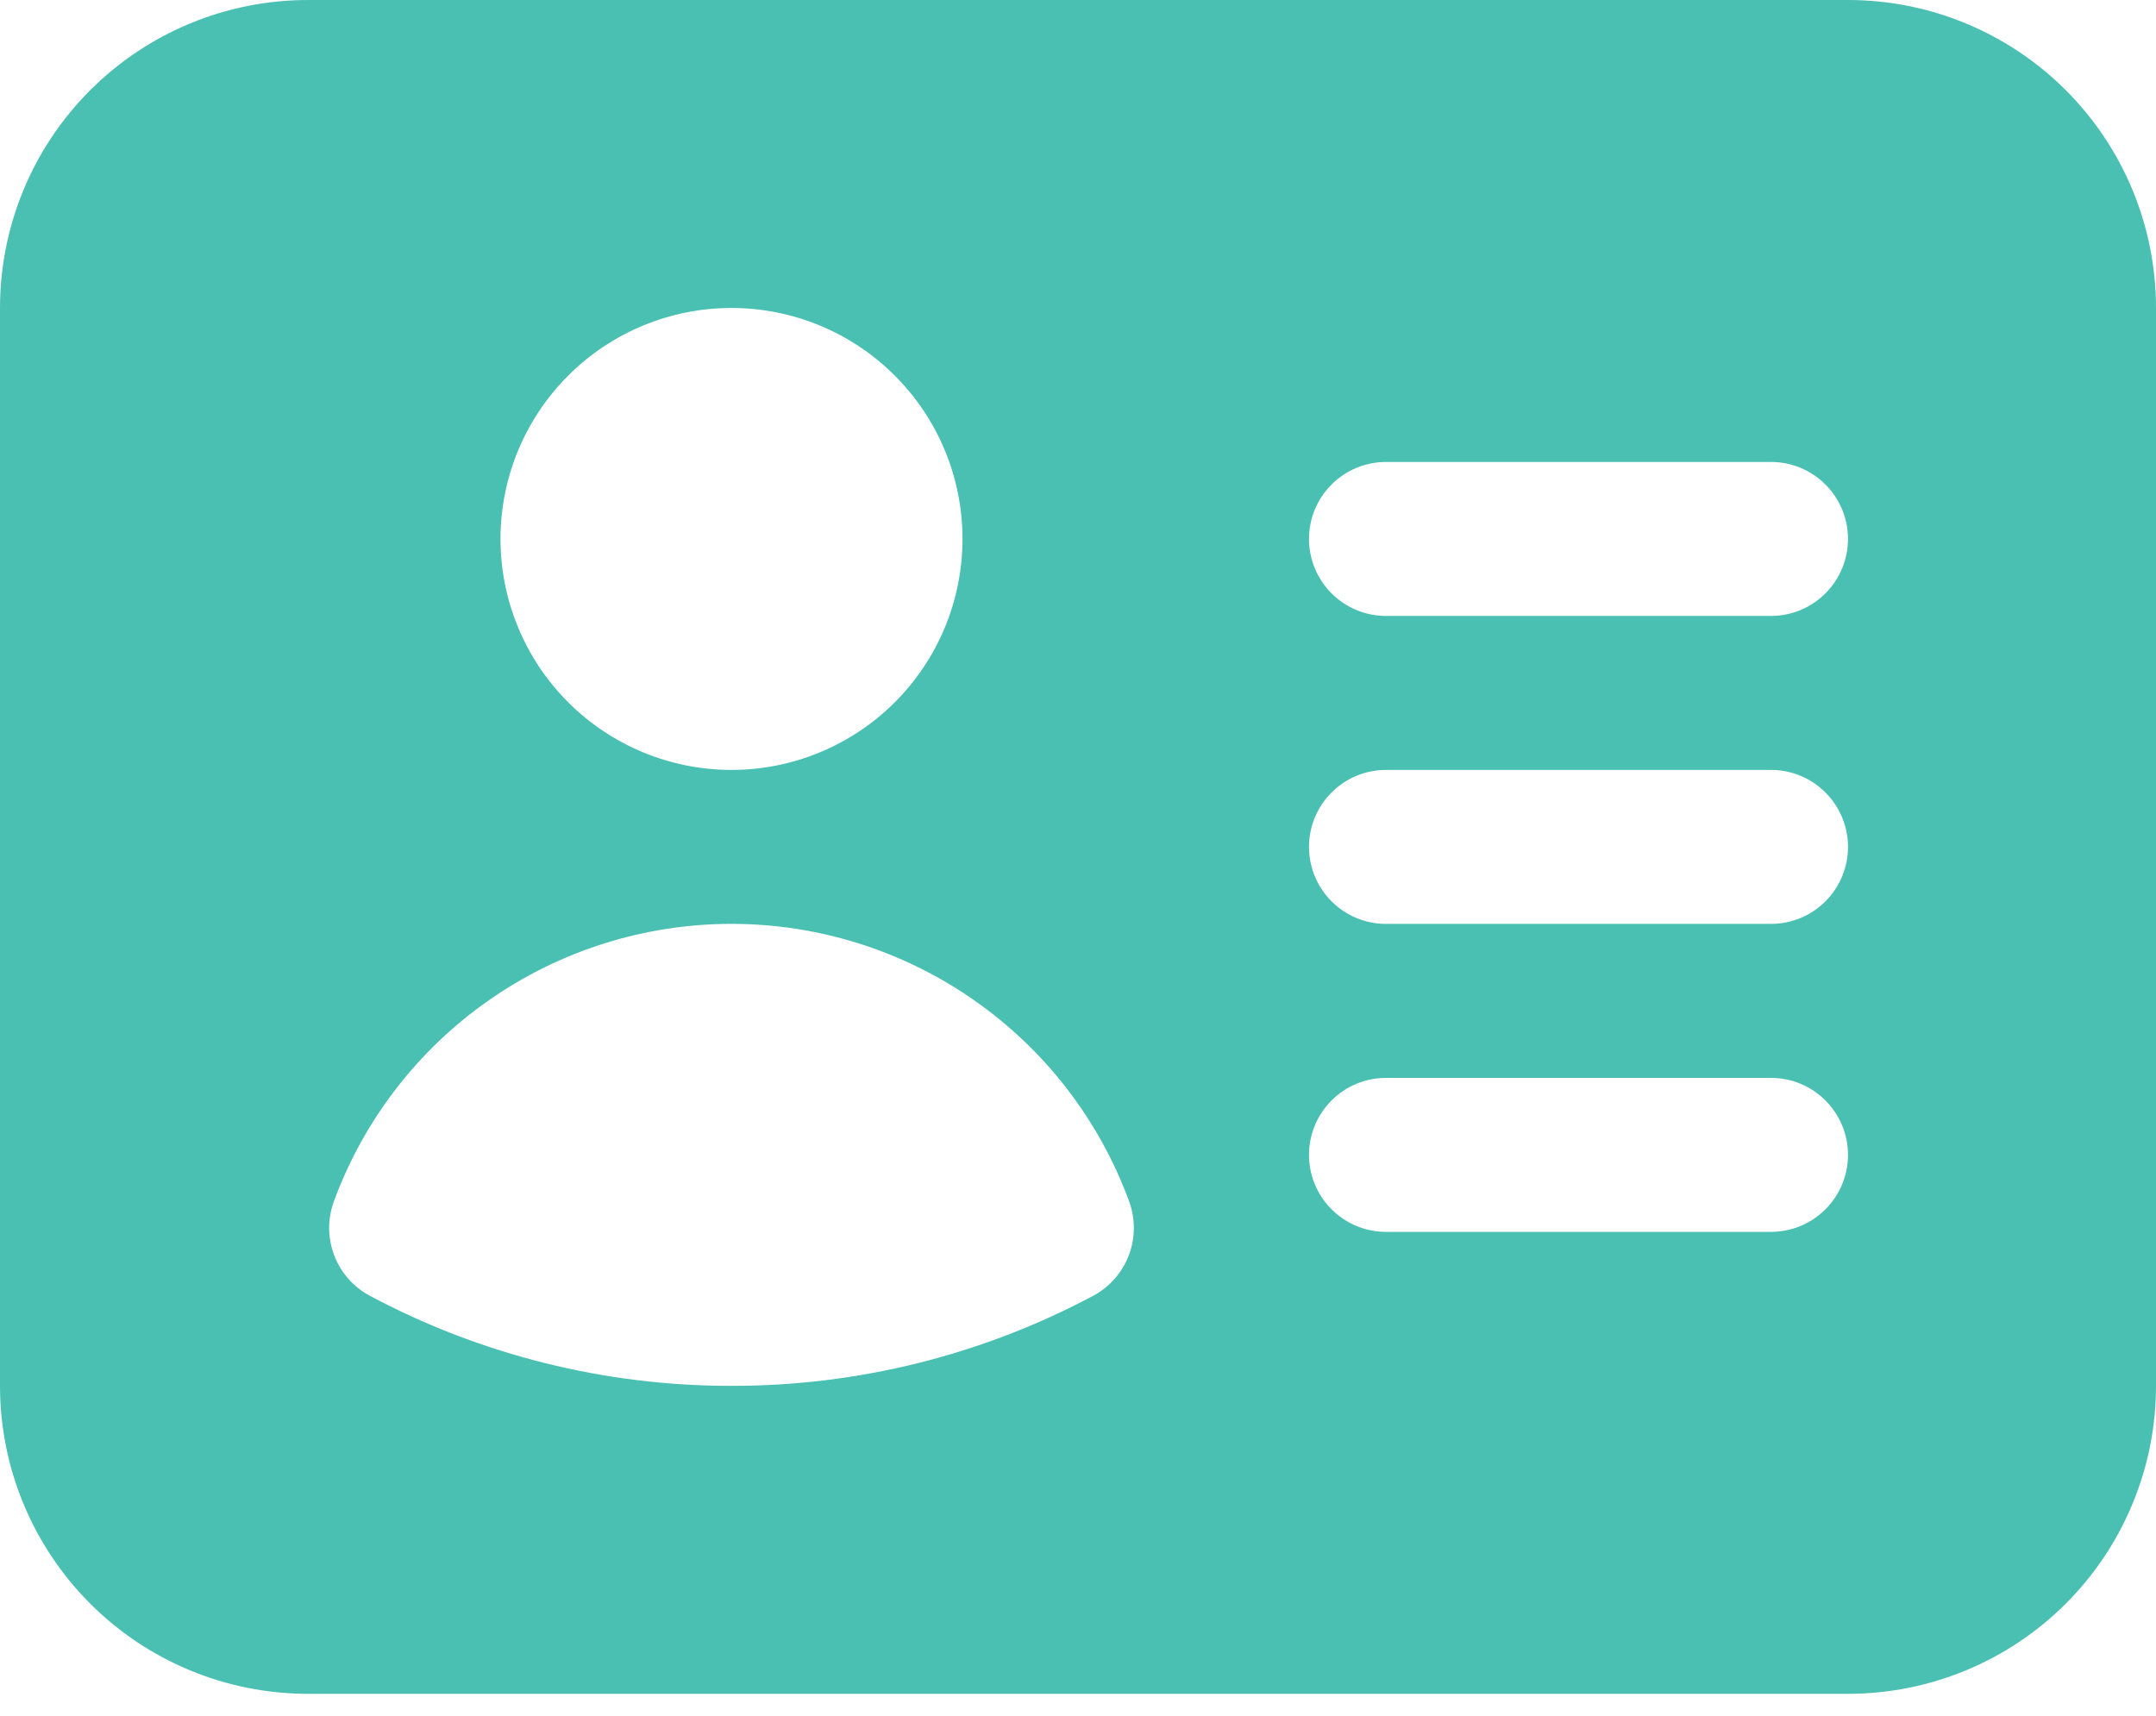 <svg width="49" height="39" viewBox="0 0 49 39" fill="none" xmlns="http://www.w3.org/2000/svg">
<path fill-rule="evenodd" clip-rule="evenodd" d="M7 0C5.143 0 3.363 0.737 2.05 2.05C0.737 3.363 0 5.143 0 7V31.5C0 33.356 0.737 35.137 2.05 36.45C3.363 37.763 5.143 38.5 7 38.5H42C43.856 38.5 45.637 37.763 46.95 36.45C48.263 35.137 49 33.356 49 31.5V7C49 5.143 48.263 3.363 46.95 2.05C45.637 0.737 43.856 0 42 0H7ZM16.625 7C15.233 7 13.897 7.553 12.913 8.538C11.928 9.522 11.375 10.858 11.375 12.25C11.375 13.642 11.928 14.978 12.913 15.962C13.897 16.947 15.233 17.5 16.625 17.5C18.017 17.5 19.353 16.947 20.337 15.962C21.322 14.978 21.875 13.642 21.875 12.25C21.875 10.858 21.322 9.522 20.337 8.538C19.353 7.553 18.017 7 16.625 7ZM7.588 27.307C8.268 25.457 9.498 23.86 11.115 22.732C12.731 21.604 14.654 20.999 16.625 20.999C18.596 20.999 20.519 21.604 22.135 22.732C23.752 23.86 24.983 25.457 25.662 27.307C25.807 27.703 25.805 28.139 25.654 28.534C25.504 28.928 25.215 29.255 24.843 29.454C22.314 30.801 19.491 31.504 16.625 31.5C13.759 31.504 10.936 30.801 8.407 29.454C8.034 29.255 7.746 28.928 7.596 28.534C7.445 28.139 7.443 27.703 7.588 27.307ZM31.5 10.5C31.036 10.5 30.591 10.684 30.263 11.013C29.934 11.341 29.75 11.786 29.75 12.25C29.75 12.714 29.934 13.159 30.263 13.487C30.591 13.816 31.036 14 31.5 14H40.25C40.714 14 41.159 13.816 41.487 13.487C41.816 13.159 42 12.714 42 12.25C42 11.786 41.816 11.341 41.487 11.013C41.159 10.684 40.714 10.5 40.25 10.5H31.5ZM29.75 19.25C29.75 18.786 29.934 18.341 30.263 18.013C30.591 17.684 31.036 17.5 31.5 17.5H40.25C40.714 17.5 41.159 17.684 41.487 18.013C41.816 18.341 42 18.786 42 19.25C42 19.714 41.816 20.159 41.487 20.487C41.159 20.816 40.714 21 40.25 21H31.5C31.036 21 30.591 20.816 30.263 20.487C29.934 20.159 29.75 19.714 29.75 19.25ZM31.5 24.5C31.036 24.5 30.591 24.684 30.263 25.013C29.934 25.341 29.75 25.786 29.75 26.25C29.75 26.714 29.934 27.159 30.263 27.487C30.591 27.816 31.036 28 31.5 28H40.25C40.714 28 41.159 27.816 41.487 27.487C41.816 27.159 42 26.714 42 26.25C42 25.786 41.816 25.341 41.487 25.013C41.159 24.684 40.714 24.5 40.25 24.5H31.5Z" fill="#49C0B2"/>
</svg>
